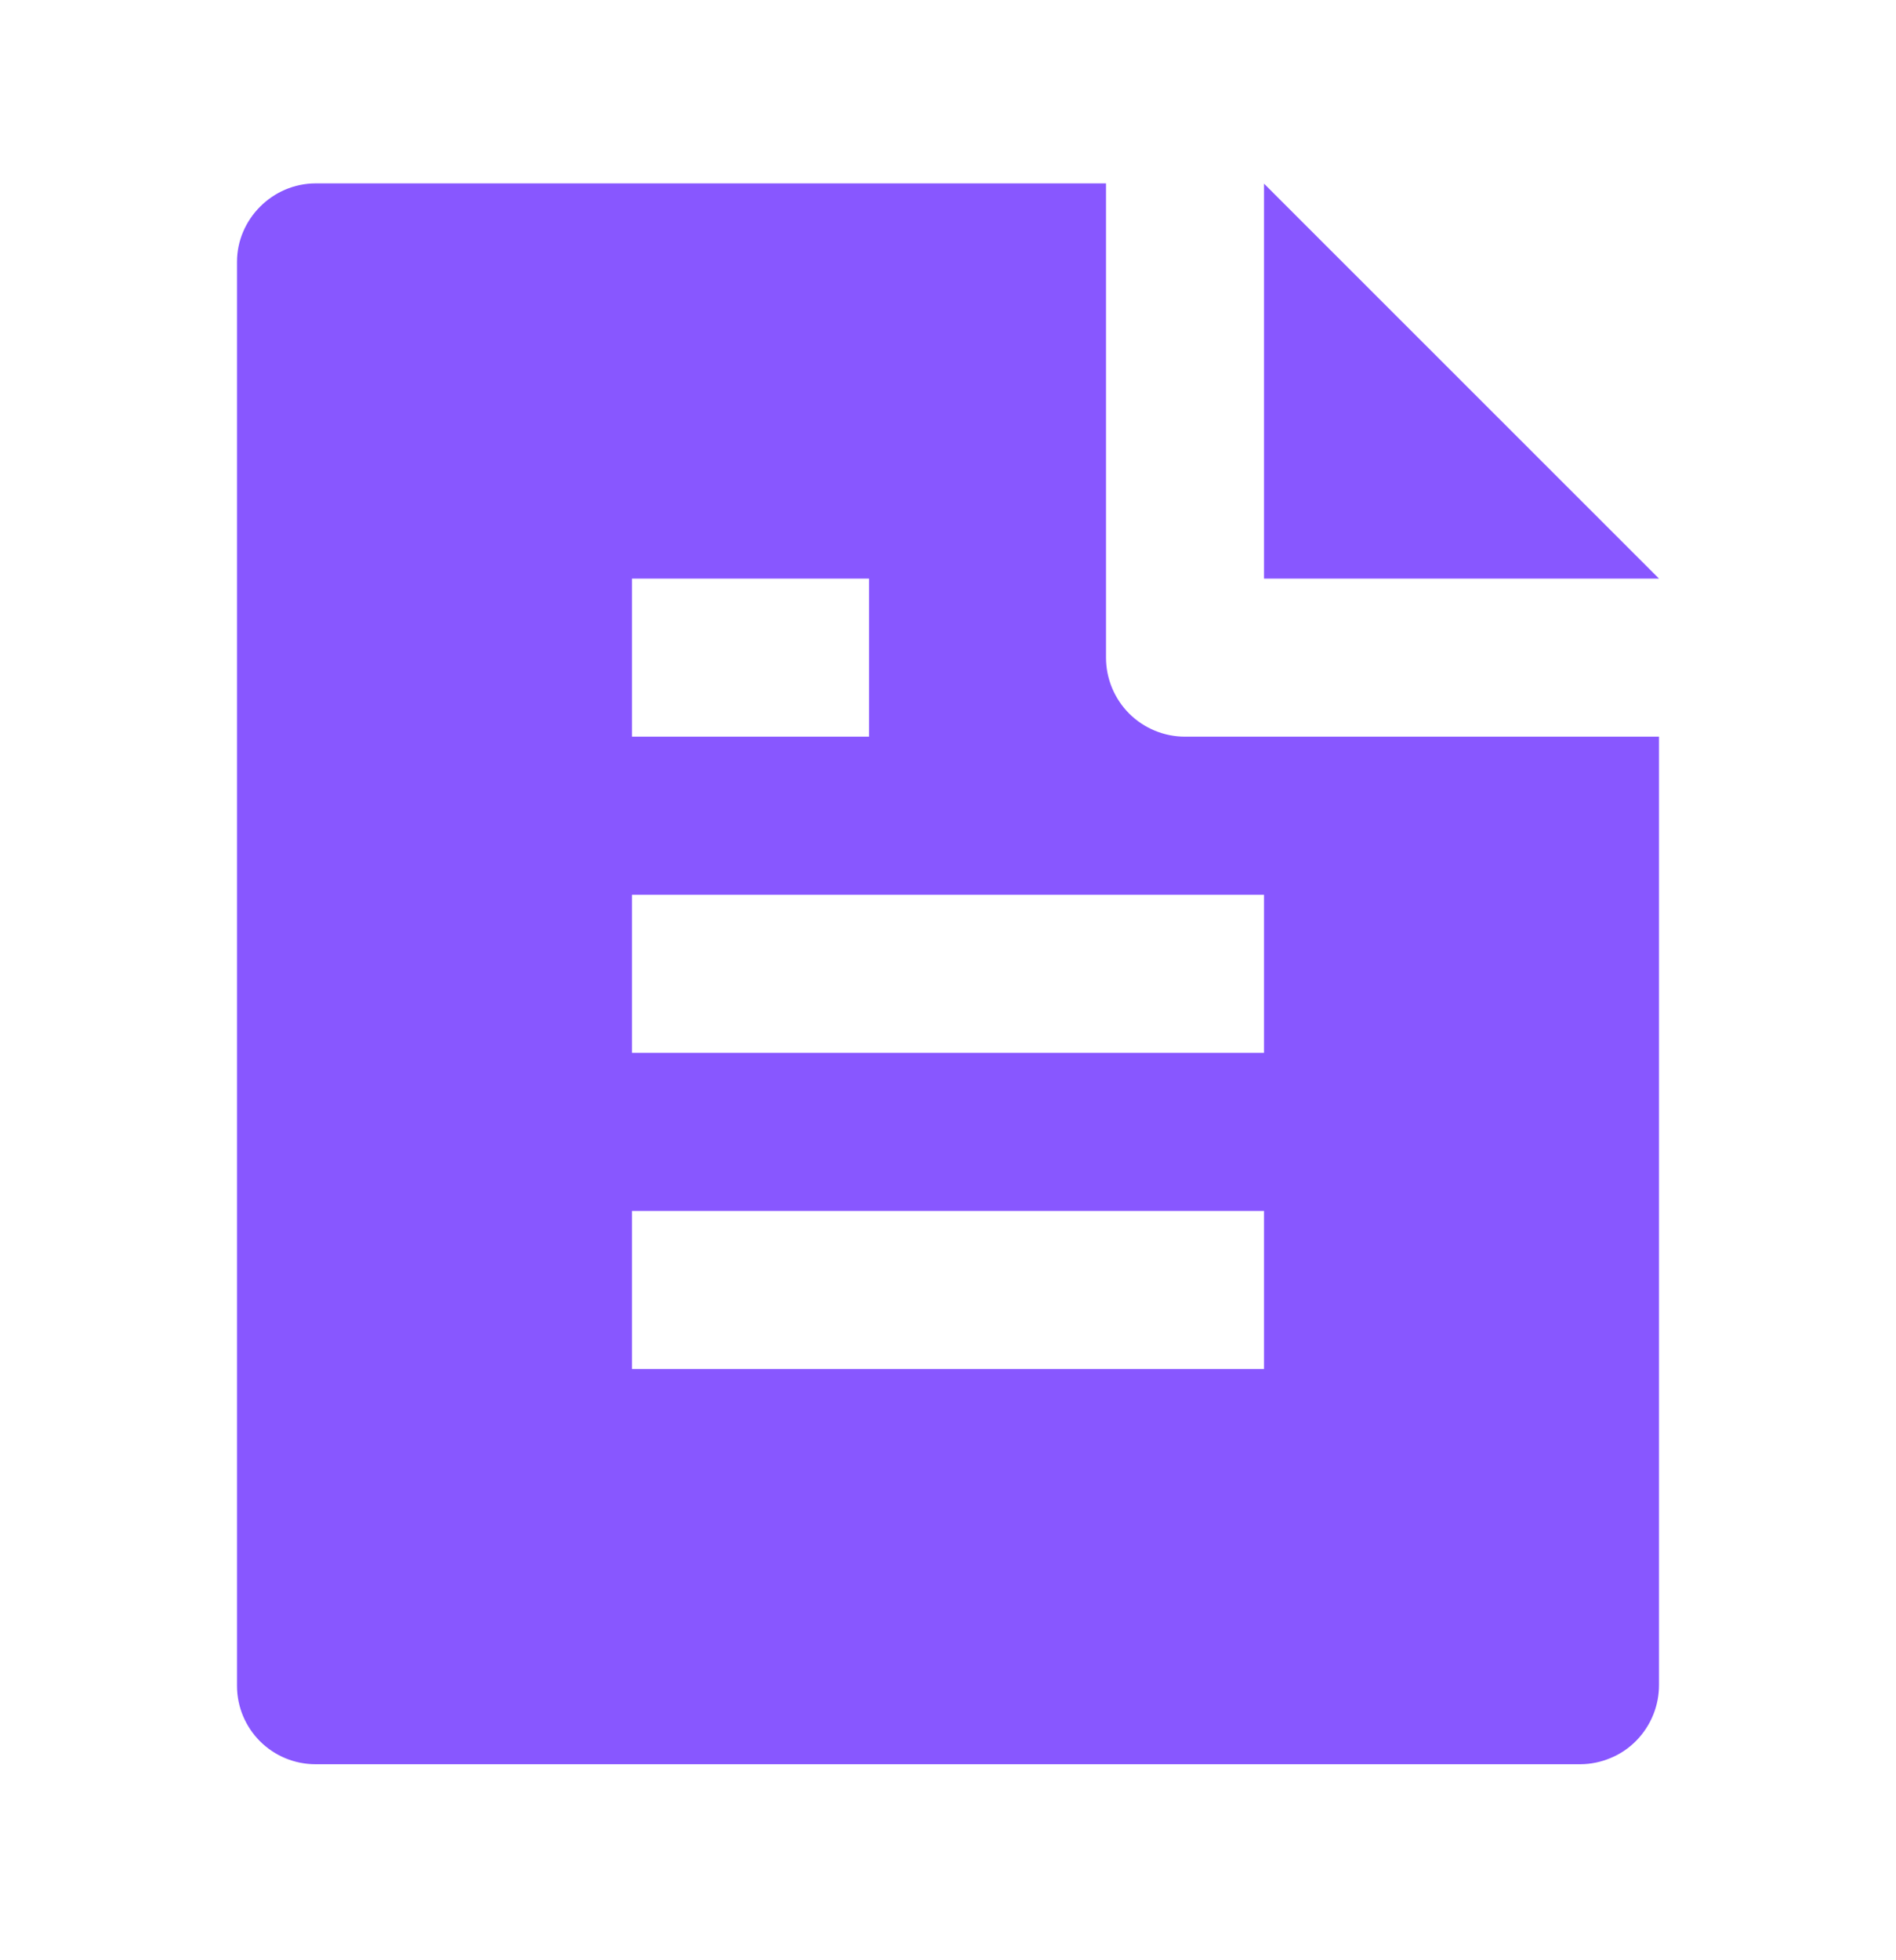 <svg width="30" height="31" viewBox="0 0 30 31" fill="none" xmlns="http://www.w3.org/2000/svg">
<path d="M26.25 11.65V26.641C26.251 26.805 26.22 26.968 26.158 27.12C26.096 27.272 26.005 27.411 25.89 27.528C25.775 27.645 25.638 27.738 25.486 27.801C25.335 27.865 25.173 27.899 25.009 27.9H4.991C4.662 27.9 4.347 27.769 4.114 27.537C3.881 27.304 3.75 26.989 3.75 26.66V4.14C3.75 3.469 4.309 2.9 4.997 2.9H17.5V10.4C17.5 10.731 17.632 11.049 17.866 11.284C18.101 11.518 18.419 11.65 18.75 11.65H26.25ZM26.25 9.15H20V2.904L26.25 9.15ZM10 9.15V11.65H13.75V9.15H10ZM10 14.15V16.65H20V14.15H10ZM10 19.15V21.65H20V19.15H10Z" fill="#8857FF"/>
</svg>
